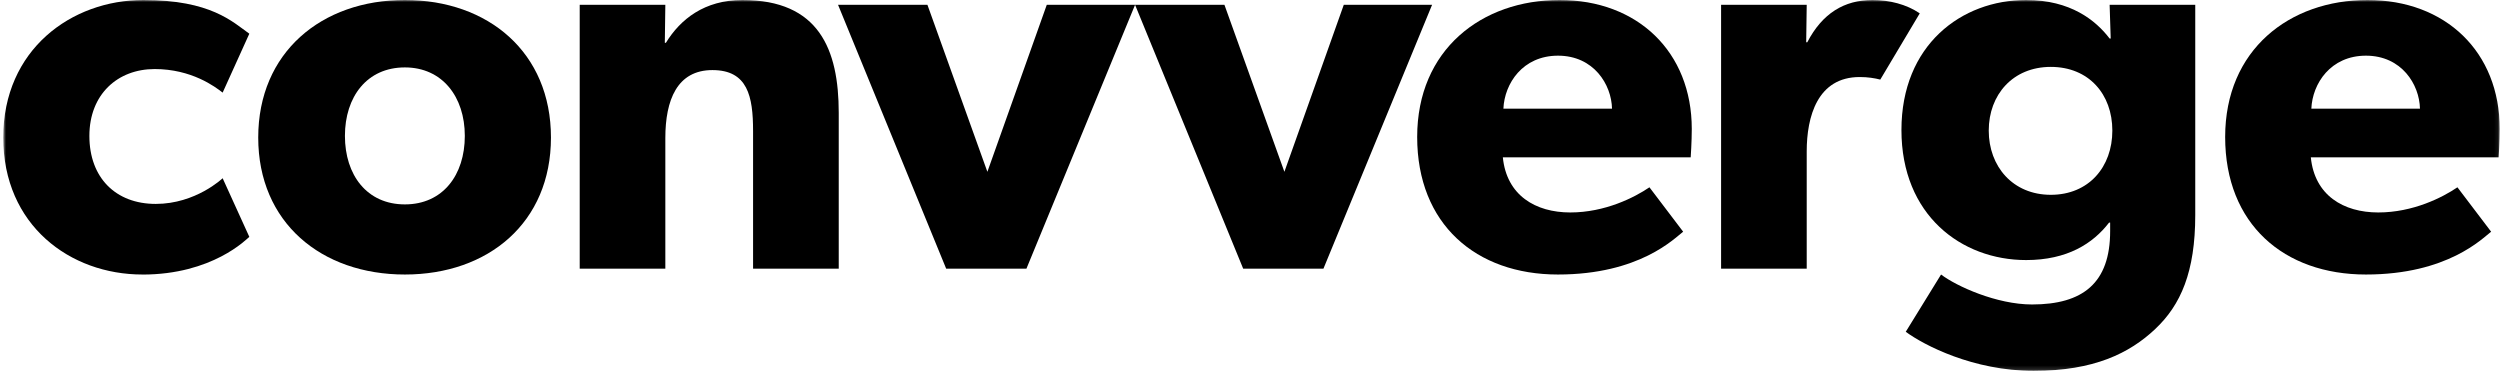 <svg width="626" height="93" viewBox="0 0 626 93" fill="none" xmlns="http://www.w3.org/2000/svg">
<g clip-path="url(#clip0_2168_487)">
<mask id="mask0_2168_487" style="mask-type:luminance" maskUnits="userSpaceOnUse" x="0" y="0" width="626" height="93">
<path d="M625.931 0H0.811V92.86H625.931V0Z" fill="white"/>
</mask>
<g mask="url(#mask0_2168_487)">
<path d="M35.651 68.74C17.561 68.74 0.811 56.42 0.811 34.44C0.811 12.46 17.831 0 35.92 0C52.8 0 58.23 5.47 62.431 8.44L55.751 23.19C53.87 21.72 47.98 17.29 38.73 17.29C29.48 17.29 22.381 23.59 22.381 34.04C22.381 44.49 28.951 51.06 39.001 51.06C49.05 51.06 55.751 44.63 55.751 44.63L62.431 59.31C61.761 59.85 53.211 68.75 35.651 68.75V68.74Z" fill="black"/>
<path d="M101.38 68.74C80.47 68.74 64.66 55.74 64.66 34.44C64.66 13.14 80.48 0 101.38 0C122.28 0 137.96 13.13 137.96 34.44C137.96 55.75 122.28 68.74 101.38 68.74ZM101.38 16.88C91.87 16.88 86.37 24.25 86.37 34.03C86.37 43.81 91.86 51.18 101.38 51.18C110.9 51.18 116.39 43.81 116.39 34.03C116.39 24.25 110.76 16.88 101.38 16.88Z" fill="black"/>
<path d="M188.57 67.27V32.83C188.57 24.12 187.23 17.55 178.39 17.55C169.55 17.55 166.6 25.05 166.6 34.57V67.27H145.16V1.21H166.6L166.47 10.72H166.74C170.36 4.82 176.39 0 185.9 0C205.06 0 210.02 12.33 210.02 28.27V67.27H188.58H188.57Z" fill="black"/>
<path d="M257.02 67.27H236.92L209.85 1.21H232.23L247.24 43.02L262.11 1.21H284.22L257.02 67.27Z" fill="black"/>
<path d="M331.391 67.27H311.291L284.221 1.21H306.601L321.611 43.02L336.481 1.21H358.591L331.391 67.27Z" fill="black"/>
<path d="M423.351 39.4H376.311C377.251 48.91 384.481 53.2 393.191 53.2C401.901 53.2 409.271 49.45 413.021 46.9L421.461 58.02C419.321 59.63 410.611 68.74 390.101 68.74C369.591 68.74 354.861 56.14 354.861 34.3C354.861 12.46 370.961 0 390.521 0C410.081 0 423.621 13 423.621 32.29C423.621 35.51 423.351 39.39 423.351 39.39V39.4ZM390.121 13.94C381.281 13.94 376.721 20.91 376.451 27.21H403.651C403.521 21.18 399.091 13.94 390.121 13.94Z" fill="black"/>
<path d="M480.711 3.35C477.371 1.06 473.031 0 468.891 0C461.791 0 456.291 3.35 452.541 10.59H452.271L452.401 1.21H430.961V67.27H452.401V37.92C452.401 29.21 455.081 19.29 465.671 19.29C467.701 19.29 469.451 19.57 470.821 19.93L480.701 3.35H480.711Z" fill="black"/>
<path d="M539.651 82.41C533.221 88.44 524.371 92.86 509.231 92.86C494.091 92.86 481.761 86.43 477.201 83.08L486.041 68.74C489.931 71.69 499.981 76.24 508.821 76.24C521.551 76.24 528.381 70.88 528.381 57.88V55.74H528.111C524.091 60.97 517.661 65.12 507.341 65.12C491.131 65.12 476.121 53.86 476.121 32.56C476.121 11.26 491.141 0 507.351 0C518.471 0 524.771 5.09 528.251 9.65H528.521L528.251 1.21H549.691V53.87C549.691 68.07 546.071 76.38 539.641 82.41H539.651ZM513.521 16.75C504.011 16.75 497.981 23.72 497.981 32.7C497.981 41.68 504.011 48.78 513.521 48.78C523.031 48.78 528.931 41.81 528.931 32.7C528.931 23.59 523.031 16.75 513.521 16.75Z" fill="black"/>
<path d="M625.66 39.4H578.63C579.57 48.91 586.8 53.2 595.51 53.2C604.22 53.2 611.59 49.45 615.34 46.9L623.78 58.02C621.64 59.63 612.93 68.74 592.42 68.74C571.91 68.74 557.18 56.14 557.18 34.3C557.18 12.46 573.27 0 592.83 0C612.39 0 625.93 13 625.93 32.29C625.93 35.51 625.66 39.39 625.66 39.39V39.4ZM592.43 13.94C583.59 13.94 579.03 20.91 578.76 27.21H605.96C605.83 21.18 601.4 13.94 592.43 13.94Z" fill="black"/>
</g>
</g>
<defs>
<clipPath id="clip0_2168_487">
<rect width="626" height="93" fill="white"/>
</clipPath>
</defs>
</svg>
